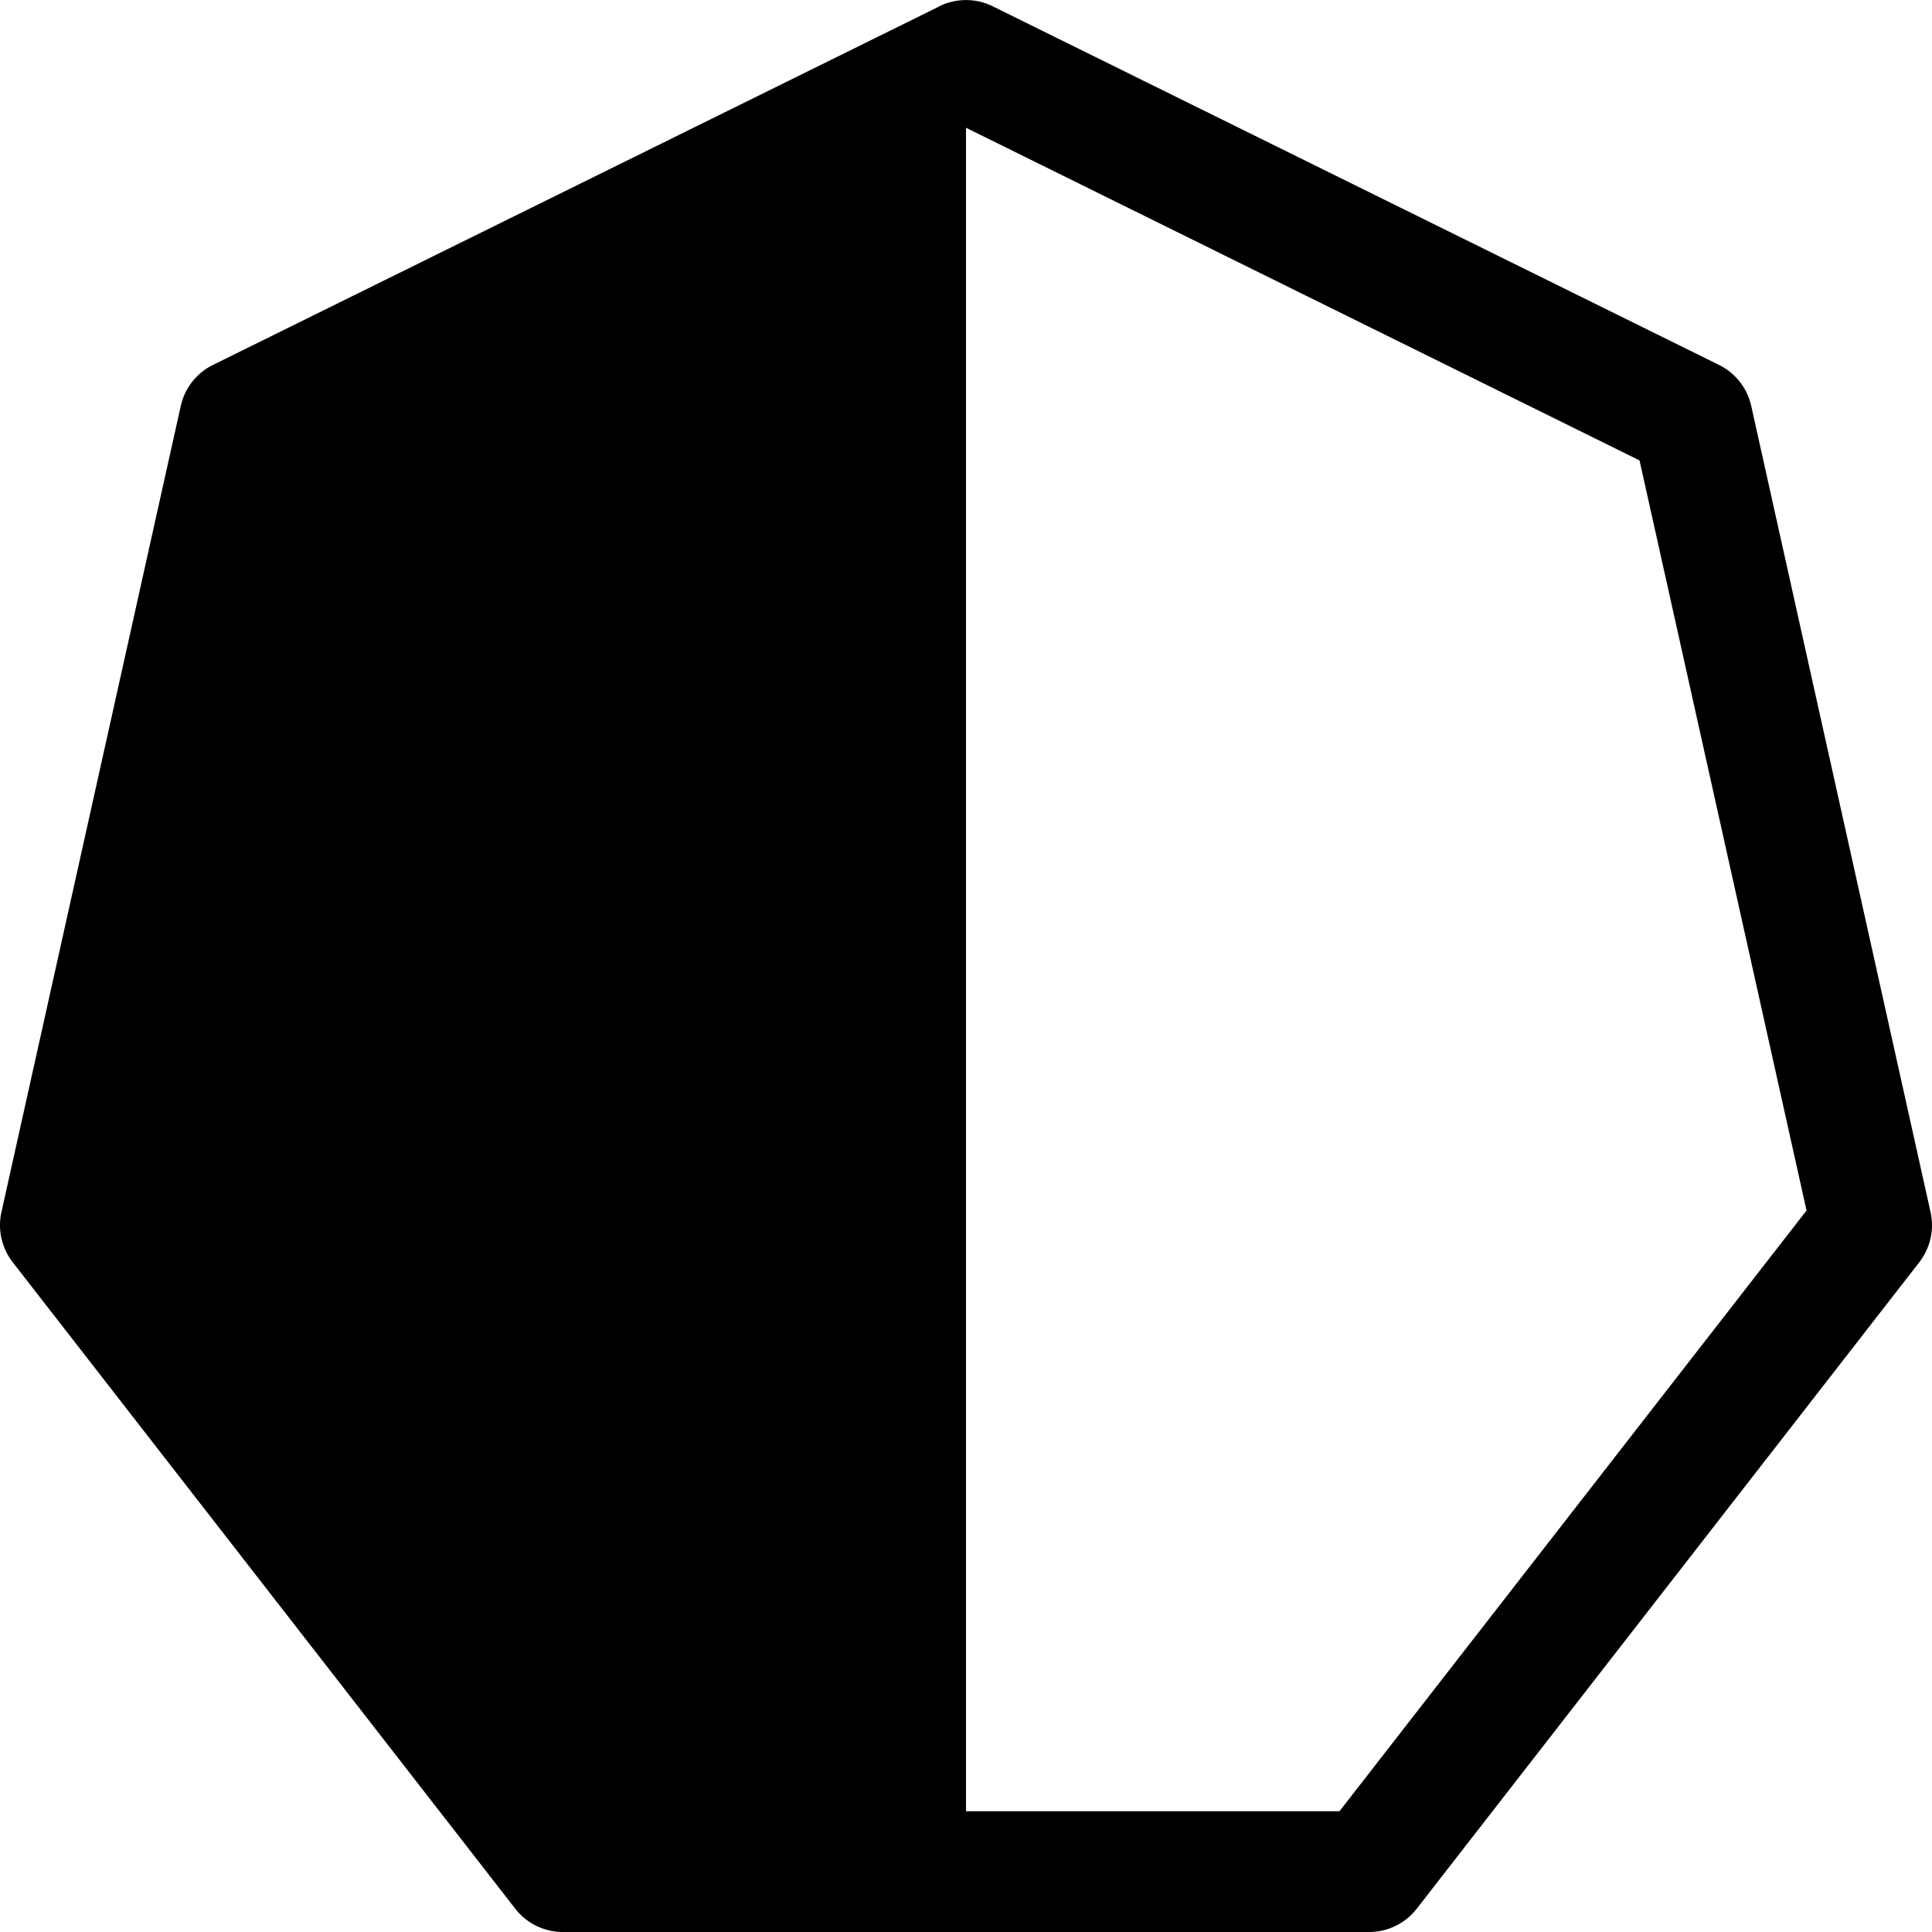<svg xmlns="http://www.w3.org/2000/svg" fill="currentColor" viewBox="0 0 16 16"><path d="M7.779.052a.5.5 0 01.442 0l6.015 2.97a.5.5 0 01.267.34l1.485 6.676a.5.5 0 01-.093.415l-4.162 5.354a.5.5 0 01-.395.193H4.662a.5.5 0 01-.395-.193L.105 10.453a.5.5 0 01-.093-.415l1.485-6.676a.5.5 0 01.267-.34L7.779.053zM8 15h3.093l3.868-4.975-1.383-6.212L8 1.058V15z"/></svg>